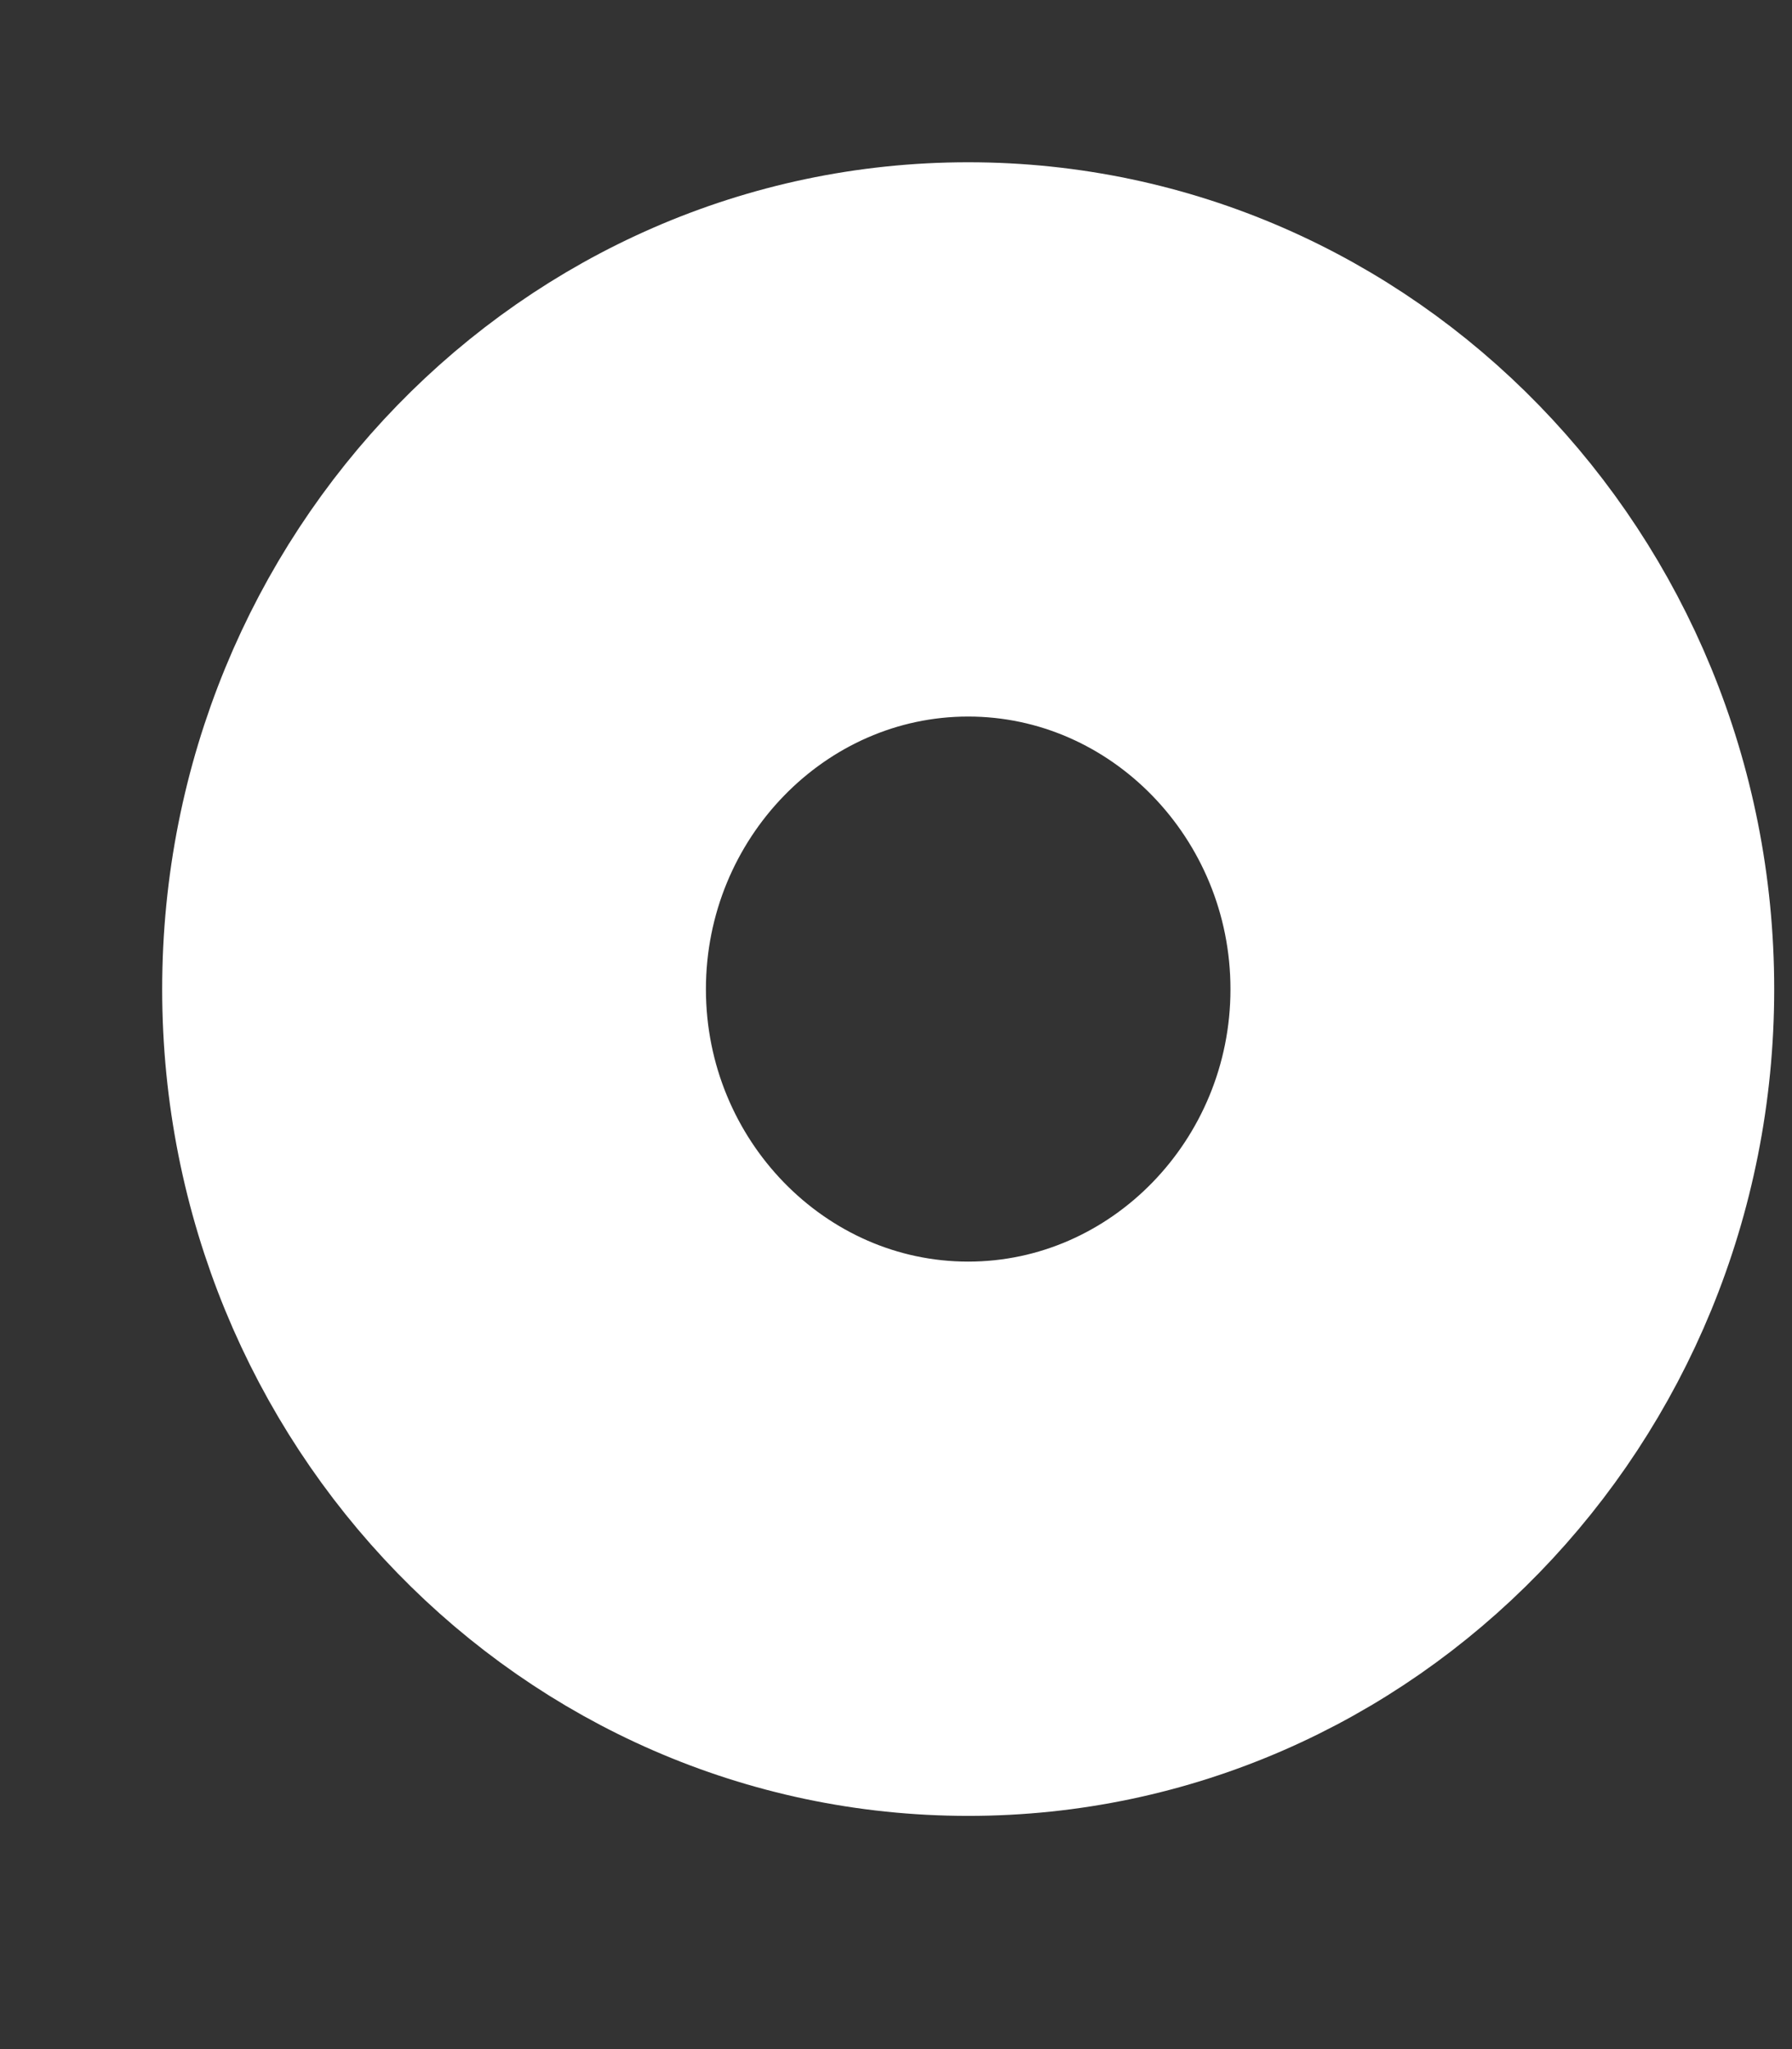 <?xml version="1.0" encoding="utf-8"?>
<svg xmlns="http://www.w3.org/2000/svg" fill="none" height="100%" overflow="visible" preserveAspectRatio="none" style="display: block;" viewBox="0 0 7 8" width="100%">
<rect x="0" y="0" width="7" height="8" fill="#333333" stroke="none"/>
<path d="M6.564 3.862C6.564 2.281 5.319 1 3.782 1C2.245 1 1 2.281 1 3.862C1 5.443 2.245 6.723 3.782 6.723C5.319 6.723 6.564 5.443 6.564 3.862ZM2.391 3.862C2.391 3.075 3.017 2.431 3.782 2.431C4.547 2.431 5.173 3.075 5.173 3.862C5.173 4.649 4.547 5.292 3.782 5.292C3.017 5.292 2.391 4.649 2.391 3.862Z" fill="white" id="Vector" stroke="white" stroke-width="0.733"/>
</svg>
